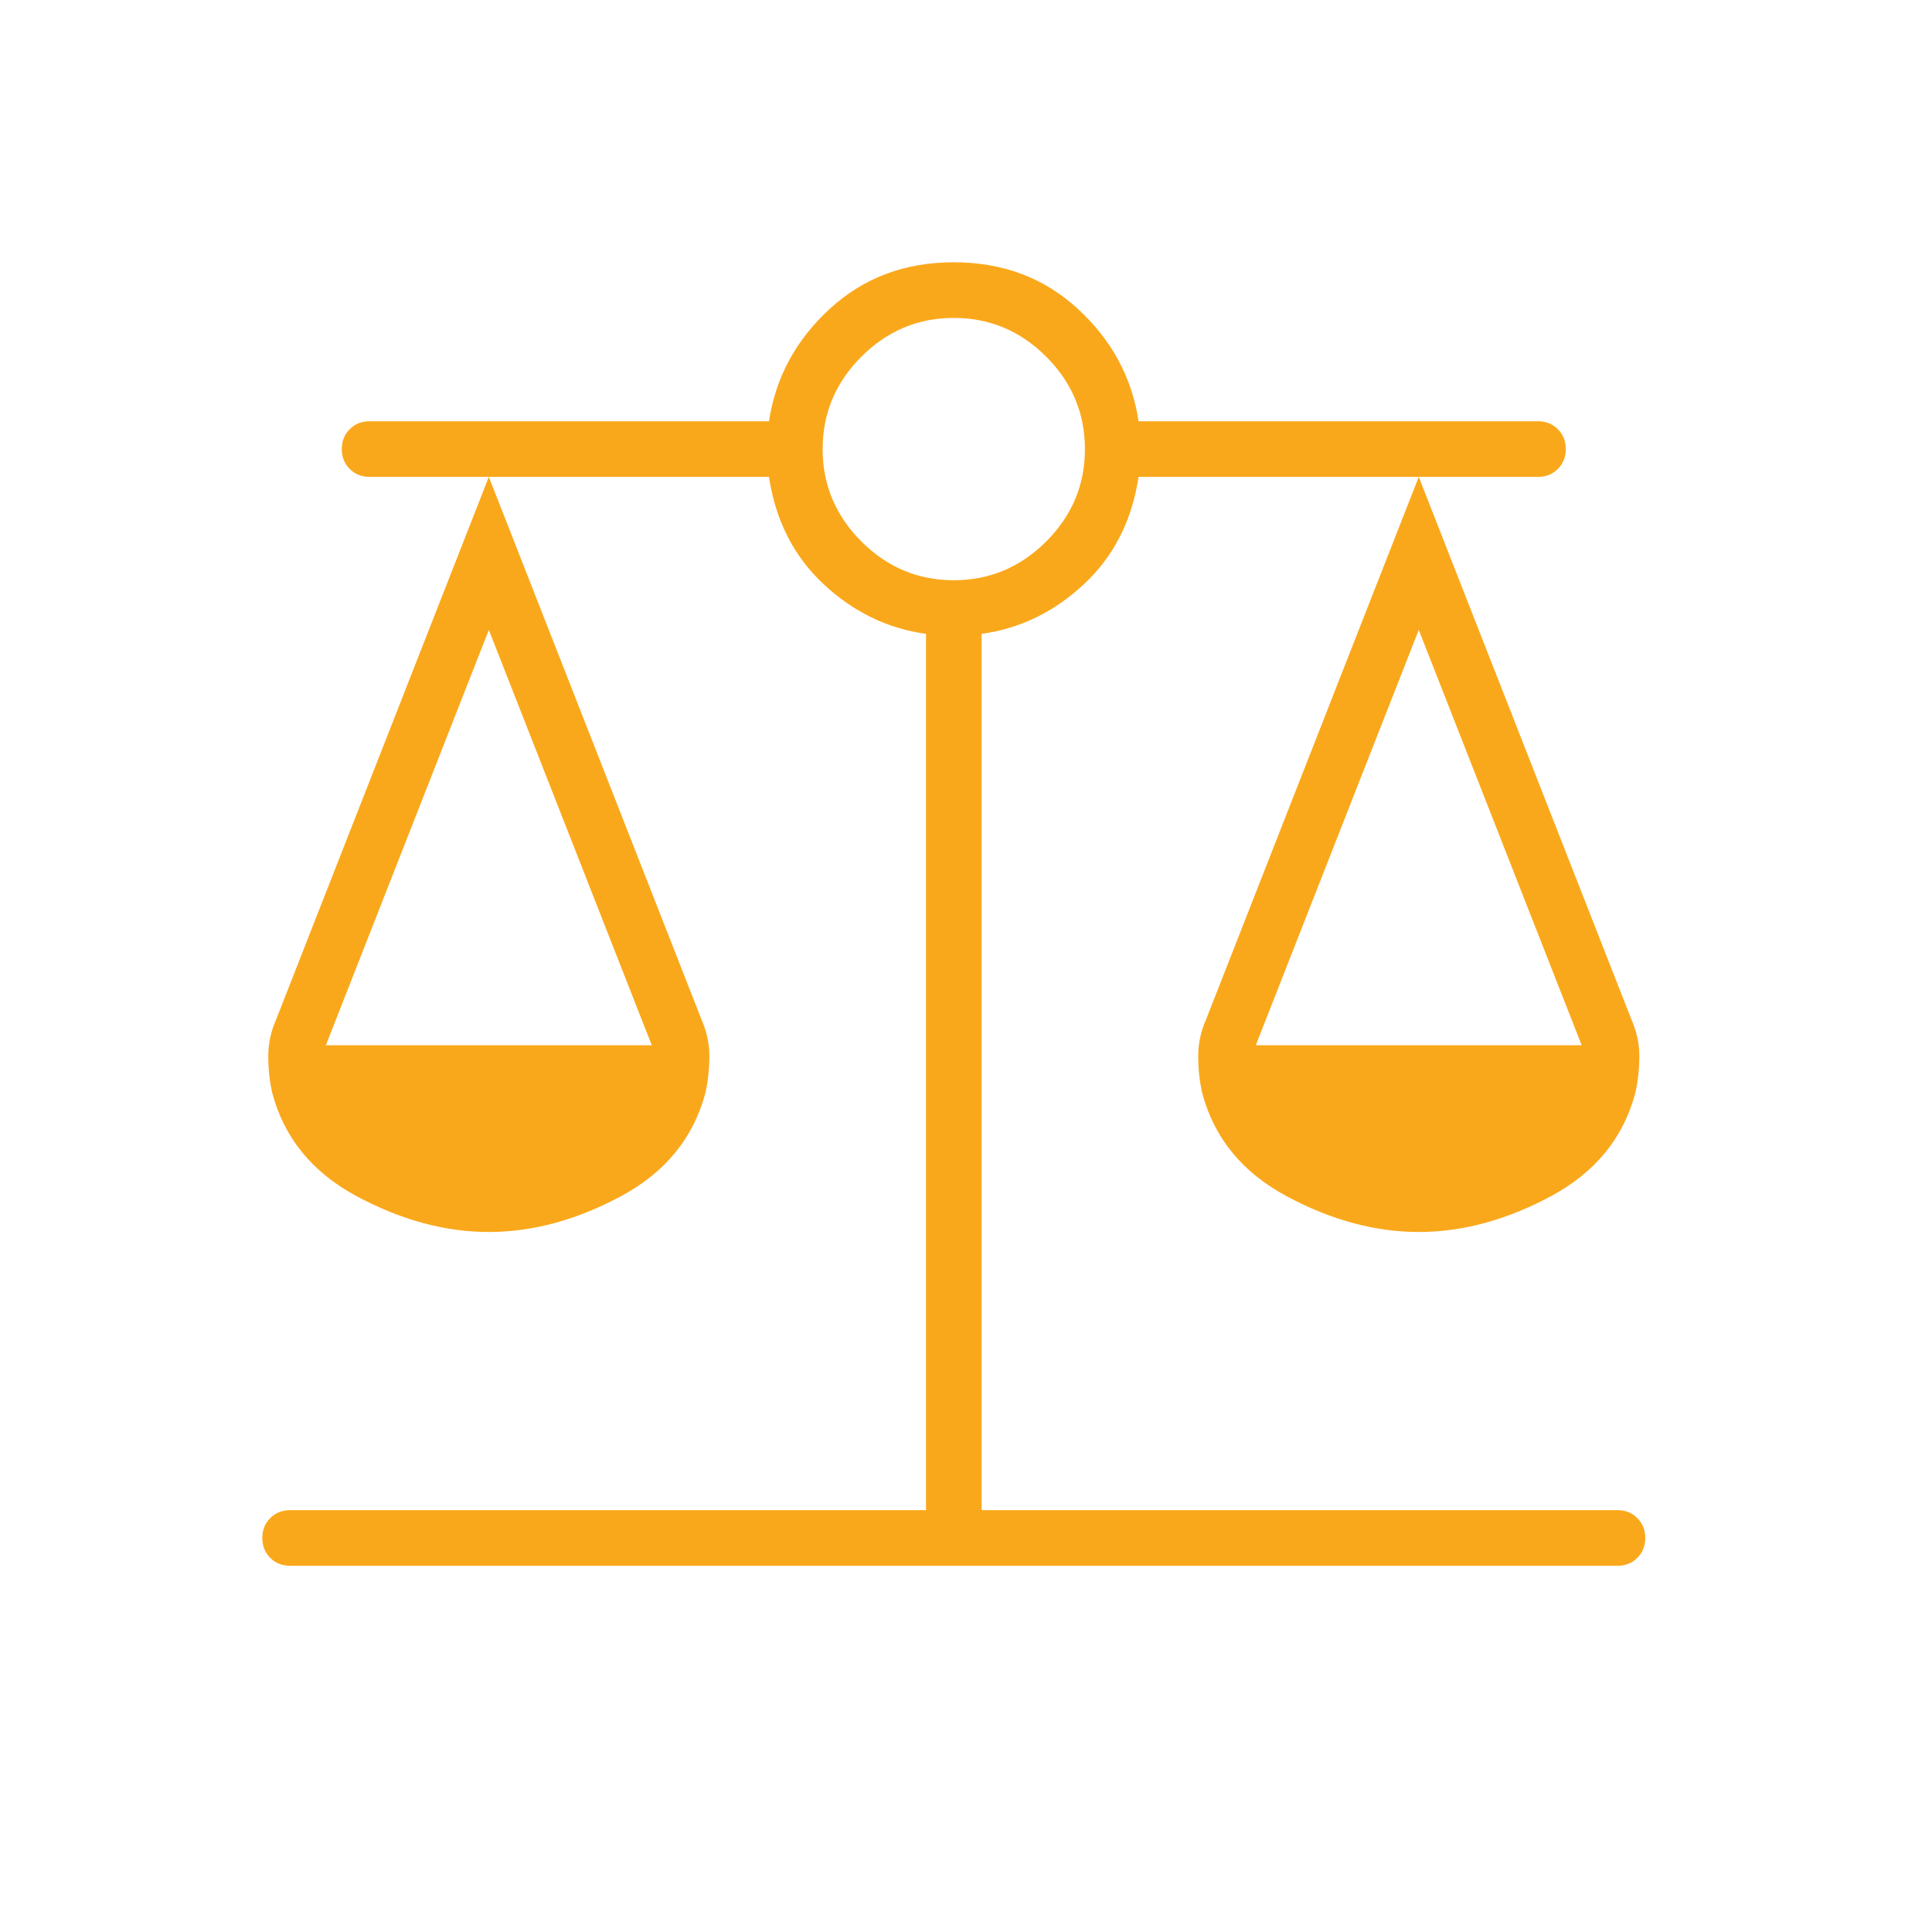 <svg xmlns="http://www.w3.org/2000/svg" width="49" height="49" viewBox="0 0 49 49" fill="none"><mask id="mask0_2927_4740" style="mask-type:alpha" maskUnits="userSpaceOnUse" x="0" y="0" width="49" height="49"><rect width="48.38" height="48.38" fill="#D9D9D9"></rect></mask><g mask="url(#mask0_2927_4740)"><path d="M7.358 39.712C7.156 39.712 6.988 39.645 6.854 39.511C6.72 39.376 6.652 39.208 6.652 39.007C6.652 38.805 6.72 38.637 6.854 38.503C6.988 38.368 7.156 38.301 7.358 38.301H23.485V16.076C22.51 15.942 21.645 15.522 20.889 14.817C20.133 14.111 19.671 13.204 19.503 12.095H12.398L17.79 25.853C17.924 26.156 17.991 26.466 17.991 26.786C17.991 27.105 17.958 27.416 17.891 27.718C17.588 28.86 16.874 29.734 15.749 30.339C14.623 30.943 13.506 31.246 12.398 31.246C11.289 31.246 10.172 30.943 9.046 30.339C7.921 29.734 7.207 28.86 6.904 27.718C6.837 27.416 6.804 27.105 6.804 26.786C6.804 26.466 6.871 26.156 7.005 25.853L12.398 12.095H9.374C9.172 12.095 9.004 12.028 8.87 11.894C8.735 11.759 8.668 11.591 8.668 11.39C8.668 11.188 8.735 11.02 8.87 10.886C9.004 10.751 9.172 10.684 9.374 10.684H19.503C19.671 9.575 20.184 8.626 21.04 7.837C21.897 7.047 22.947 6.652 24.19 6.652C25.433 6.652 26.483 7.047 27.34 7.837C28.197 8.626 28.709 9.575 28.877 10.684H39.007C39.208 10.684 39.376 10.751 39.511 10.886C39.645 11.02 39.712 11.188 39.712 11.39C39.712 11.591 39.645 11.759 39.511 11.894C39.376 12.028 39.208 12.095 39.007 12.095H35.983L41.375 25.853C41.51 26.156 41.577 26.466 41.577 26.786C41.577 27.105 41.543 27.416 41.476 27.718C41.174 28.86 40.46 29.734 39.334 30.339C38.209 30.943 37.092 31.246 35.983 31.246C34.874 31.246 33.757 30.943 32.632 30.339C31.506 29.734 30.792 28.86 30.49 27.718C30.422 27.416 30.389 27.105 30.389 26.786C30.389 26.466 30.456 26.156 30.59 25.853L35.983 12.095H28.877C28.709 13.204 28.247 14.111 27.491 14.817C26.735 15.522 25.87 15.942 24.896 16.076V38.301H41.023C41.224 38.301 41.392 38.368 41.526 38.503C41.661 38.637 41.728 38.805 41.728 39.007C41.728 39.208 41.661 39.376 41.526 39.511C41.392 39.645 41.224 39.712 41.023 39.712H7.358ZM31.85 26.509H40.115L35.983 15.976L31.85 26.509ZM8.265 26.509H16.53L12.398 15.976L8.265 26.509ZM24.19 14.716C25.097 14.716 25.878 14.388 26.534 13.733C27.189 13.078 27.516 12.297 27.516 11.39C27.516 10.482 27.189 9.701 26.534 9.046C25.878 8.391 25.097 8.063 24.19 8.063C23.283 8.063 22.502 8.391 21.847 9.046C21.192 9.701 20.864 10.482 20.864 11.39C20.864 12.297 21.192 13.078 21.847 13.733C22.502 14.388 23.283 14.716 24.19 14.716Z" fill="#FAA81B"></path></g></svg>